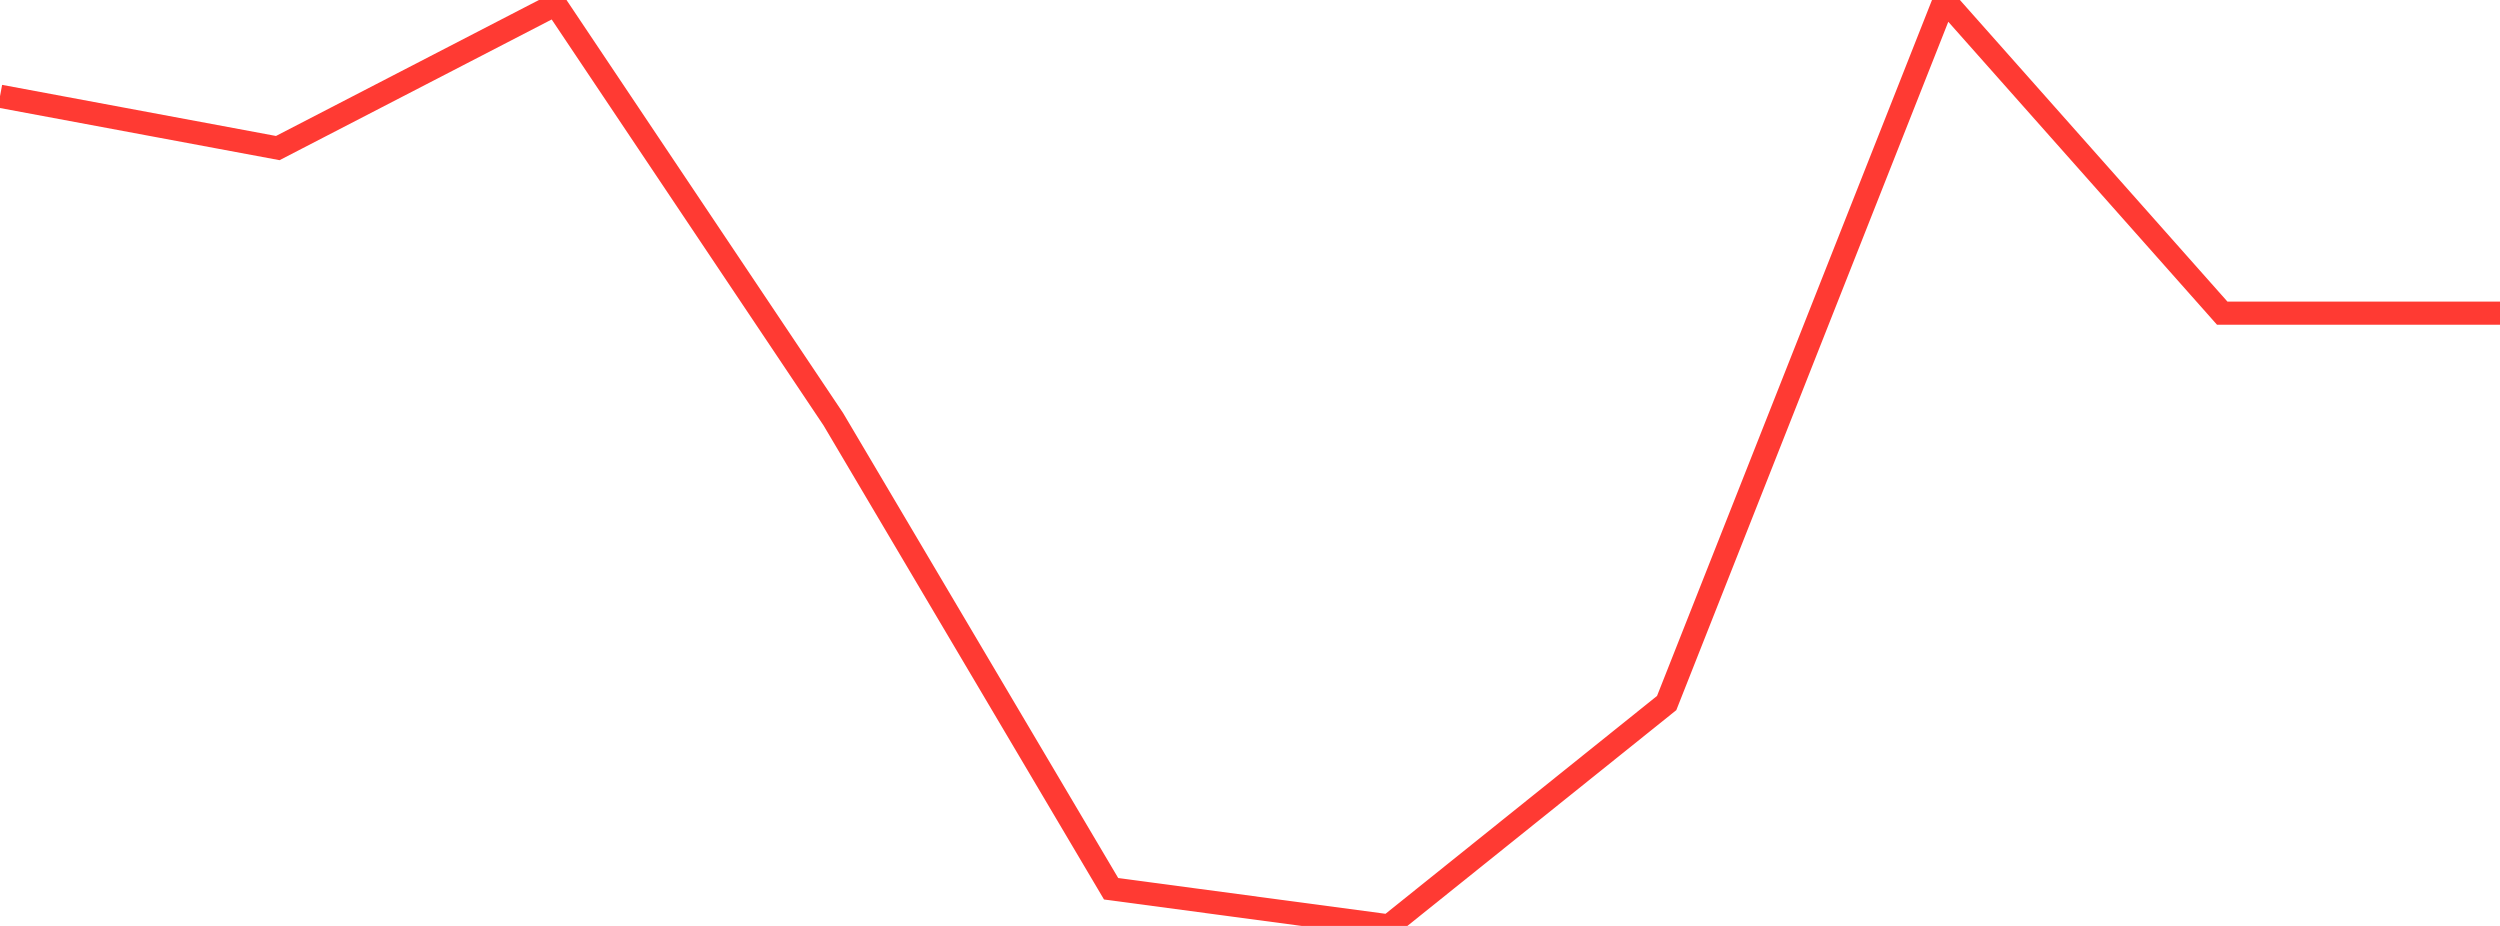 <?xml version="1.0" standalone="no"?>
<!DOCTYPE svg PUBLIC "-//W3C//DTD SVG 1.1//EN" "http://www.w3.org/Graphics/SVG/1.1/DTD/svg11.dtd">

<svg width="135" height="50" viewBox="0 0 135 50" preserveAspectRatio="none" 
  xmlns="http://www.w3.org/2000/svg"
  xmlns:xlink="http://www.w3.org/1999/xlink">


<polyline points="0.0, 5.197 15.0, 7.996 30.0, 0.24 45.0, 22.64 60.0, 47.993 75.0, 50.0 90.0, 37.964 105.0, 0.0 120.0, 16.911 135.0, 16.911" fill="none" stroke="#ff3a33" stroke-width="1.25"/>

</svg>